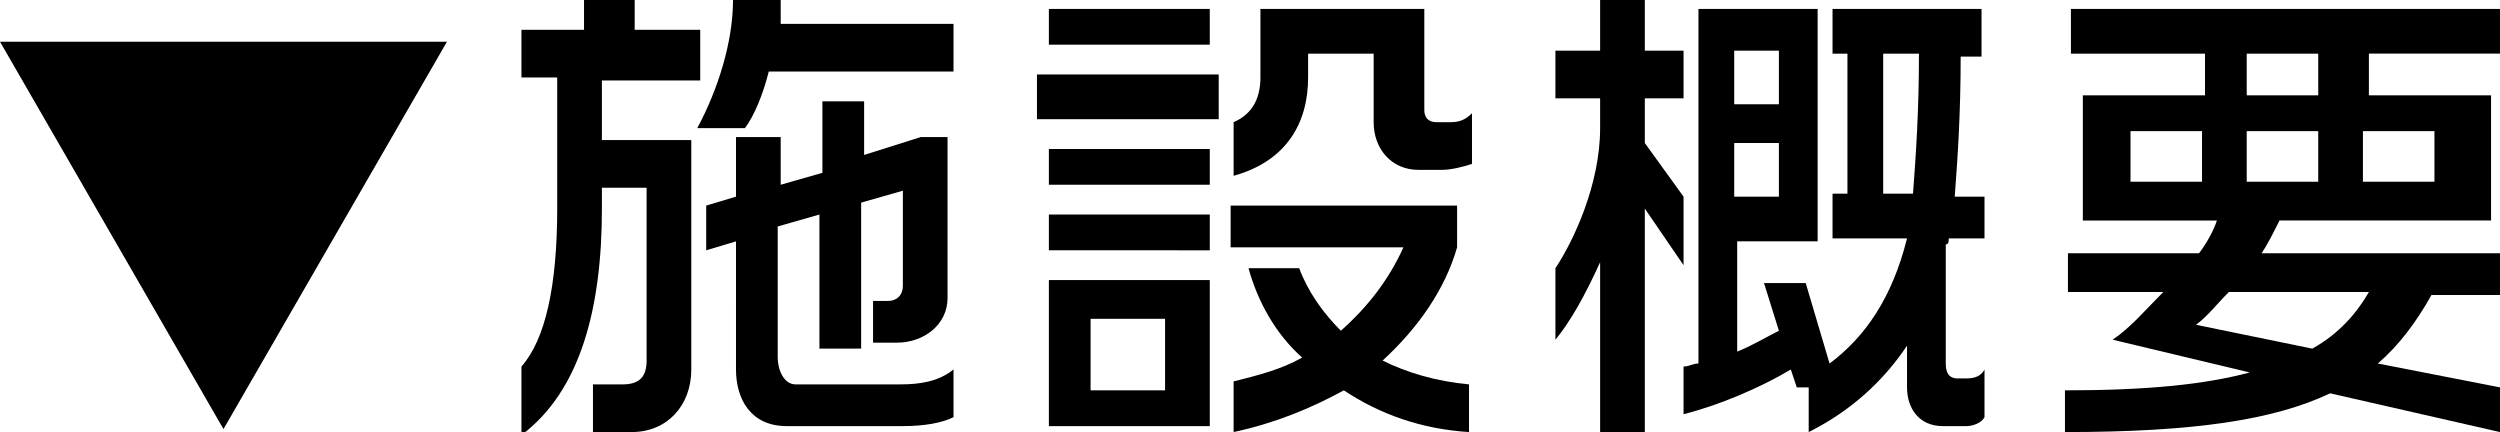 <?xml version="1.0" encoding="utf-8"?>
<!-- Generator: Adobe Illustrator 21.0.0, SVG Export Plug-In . SVG Version: 6.00 Build 0)  -->
<svg version="1.1" id="レイヤー_1" xmlns="http://www.w3.org/2000/svg" xmlns:xlink="http://www.w3.org/1999/xlink" x="0px"
	 y="0px" width="83.9px" height="14.5px" viewBox="0 0 83.9 14.5" style="enable-background:new 0 0 83.9 14.5;"
	 xml:space="preserve">
<g>
	<g>
		<path d="M0,1.4h15l-7.5,13L0,1.4z"/>
		<path d="M20.2,2.6v2.1h3v7.7c0,1.2-0.8,2.1-2,2.1h-1.3v-1.6h1c0.6,0,0.8-0.3,0.8-0.8V6.3h-1.5v0.7c0,3.3-0.7,6.1-2.7,7.6v-2.3
			c0.8-0.9,1.2-2.7,1.2-5.3V2.6h-1.2V1h2.1V0h1.7v1h2.2v1.7H20.2z M25.8,2.4c-0.2,0.8-0.5,1.5-0.8,1.9h-1.6C24.1,3,24.6,1.4,24.6,0
			h1.6c0,0.3,0,0.5,0,0.8H32v1.6H25.8z M30.3,14.3h-3.9c-1.2,0-1.7-0.9-1.7-1.9V8.1l-1,0.3V6.9l1-0.3v-2h1.5v1.6l1.4-0.4V3.4h1.4
			v1.8l1.9-0.6h0.9V10c0,0.9-0.8,1.5-1.7,1.5h-0.8v-1.4h0.5c0.3,0,0.5-0.2,0.5-0.5V6.4l-1.4,0.4v4.9h-1.4V7.2l-1.4,0.4V12
			c0,0.4,0.2,0.9,0.6,0.9h3.5c0.7,0,1.3-0.1,1.8-0.5V14C31.6,14.2,31,14.3,30.3,14.3z"/>
		<path d="M34.8,4V2.5h6.1V4H34.8z M35.2,1.5V0.3h5.4v1.2H35.2z M35.2,6.2V5h5.4v1.2H35.2z M35.2,8.4V7.2h5.4v1.2H35.2z M35.2,14.3
			V9.4h5.4v4.9H35.2z M39.1,10.7h-2.5v2.4h2.5V10.7z M48.4,5.7h-0.8c-0.9,0-1.5-0.7-1.5-1.6V1.8h-2.2v0.8c0,1.5-0.7,2.8-2.5,3.3V4.1
			c0.7-0.3,0.9-0.9,0.9-1.5V0.3h5.5v3.4c0,0.2,0.1,0.4,0.4,0.4h0.5c0.3,0,0.5-0.1,0.7-0.3v1.7C49.1,5.6,48.7,5.7,48.4,5.7z
			 M45.1,13.1c-1.1,0.6-2.3,1.1-3.7,1.4v-1.7c0.8-0.2,1.6-0.4,2.3-0.8c-0.9-0.8-1.5-1.9-1.8-3h1.7c0.3,0.8,0.8,1.5,1.4,2.1
			c0.9-0.8,1.6-1.7,2.1-2.8h-5.8V6.9h7.6v1.4c-0.4,1.4-1.3,2.7-2.5,3.8c0.8,0.4,1.8,0.7,2.9,0.8v1.6C47.7,14.4,46.3,13.9,45.1,13.1z
			"/>
		<path d="M55.2,7v7.5h-1.5V8.8c-0.5,1.1-1,2-1.5,2.6V9c0.6-0.9,1.5-2.8,1.5-4.7v-1h-1.5V1.7h1.5V0h1.5v1.7h1.3v1.6h-1.3v1.5
			l1.3,1.8v2.3L55.2,7z M66,14.3h-0.8c-0.8,0-1.2-0.6-1.2-1.3v-1.4c-0.8,1.2-1.9,2.2-3.3,2.9V13h-0.4l-0.2-0.6
			c-1,0.6-2.4,1.2-3.6,1.5v-1.6c0.2,0,0.3-0.1,0.5-0.1V0.3h4v7.8h-2.7v3.7c0.5-0.2,1-0.5,1.4-0.7l-0.5-1.6h1.4l0.8,2.7
			c1.2-0.9,2.1-2.2,2.6-4.2h-2.5V6.5H62V1.8h-0.5V0.3h5v1.6h-0.7c0,1.9-0.1,3.4-0.2,4.7h1V8h-1.2c0,0.1,0,0.2-0.1,0.2v4
			c0,0.3,0.1,0.5,0.4,0.5H66c0.3,0,0.5-0.1,0.6-0.3v1.6C66.5,14.2,66.2,14.3,66,14.3z M59.7,1.7h-1.5v1.8h1.5V1.7z M59.7,4.8h-1.5
			v1.8h1.5V4.8z M63.2,1.8v4.7h1c0.1-1.3,0.2-2.8,0.2-4.7H63.2z"/>
		<path d="M78.2,13.2c-1.9,0.9-4.6,1.3-8.9,1.3v-1.4c2.8,0,4.7-0.2,6.2-0.6l-4.6-1.1c0.6-0.4,1.1-1,1.7-1.6h-3.2V8.5h4.4
			c0.3-0.4,0.5-0.8,0.6-1.1h-4.5V3.2h4.1V1.8h-4.5V0.3h14.5v1.5h-4.5v1.4h4.1v4.2h-7.1c-0.2,0.4-0.4,0.8-0.6,1.1h8.1v1.4h-2.4
			c-0.5,0.9-1.1,1.7-1.8,2.3l4.1,0.8v1.5L78.2,13.2z M73.9,4.4h-2.4v1.7h2.4V4.4z M74.8,9.8c-0.4,0.4-0.7,0.8-1.1,1.1l3.9,0.8
			c0.9-0.5,1.5-1.2,1.9-1.9H74.8z M77.8,1.8h-2.4v1.4h2.4V1.8z M77.8,4.4h-2.4v1.7h2.4V4.4z M81.7,4.4h-2.4v1.7h2.4V4.4z"/>
	</g>
</g>
</svg>
